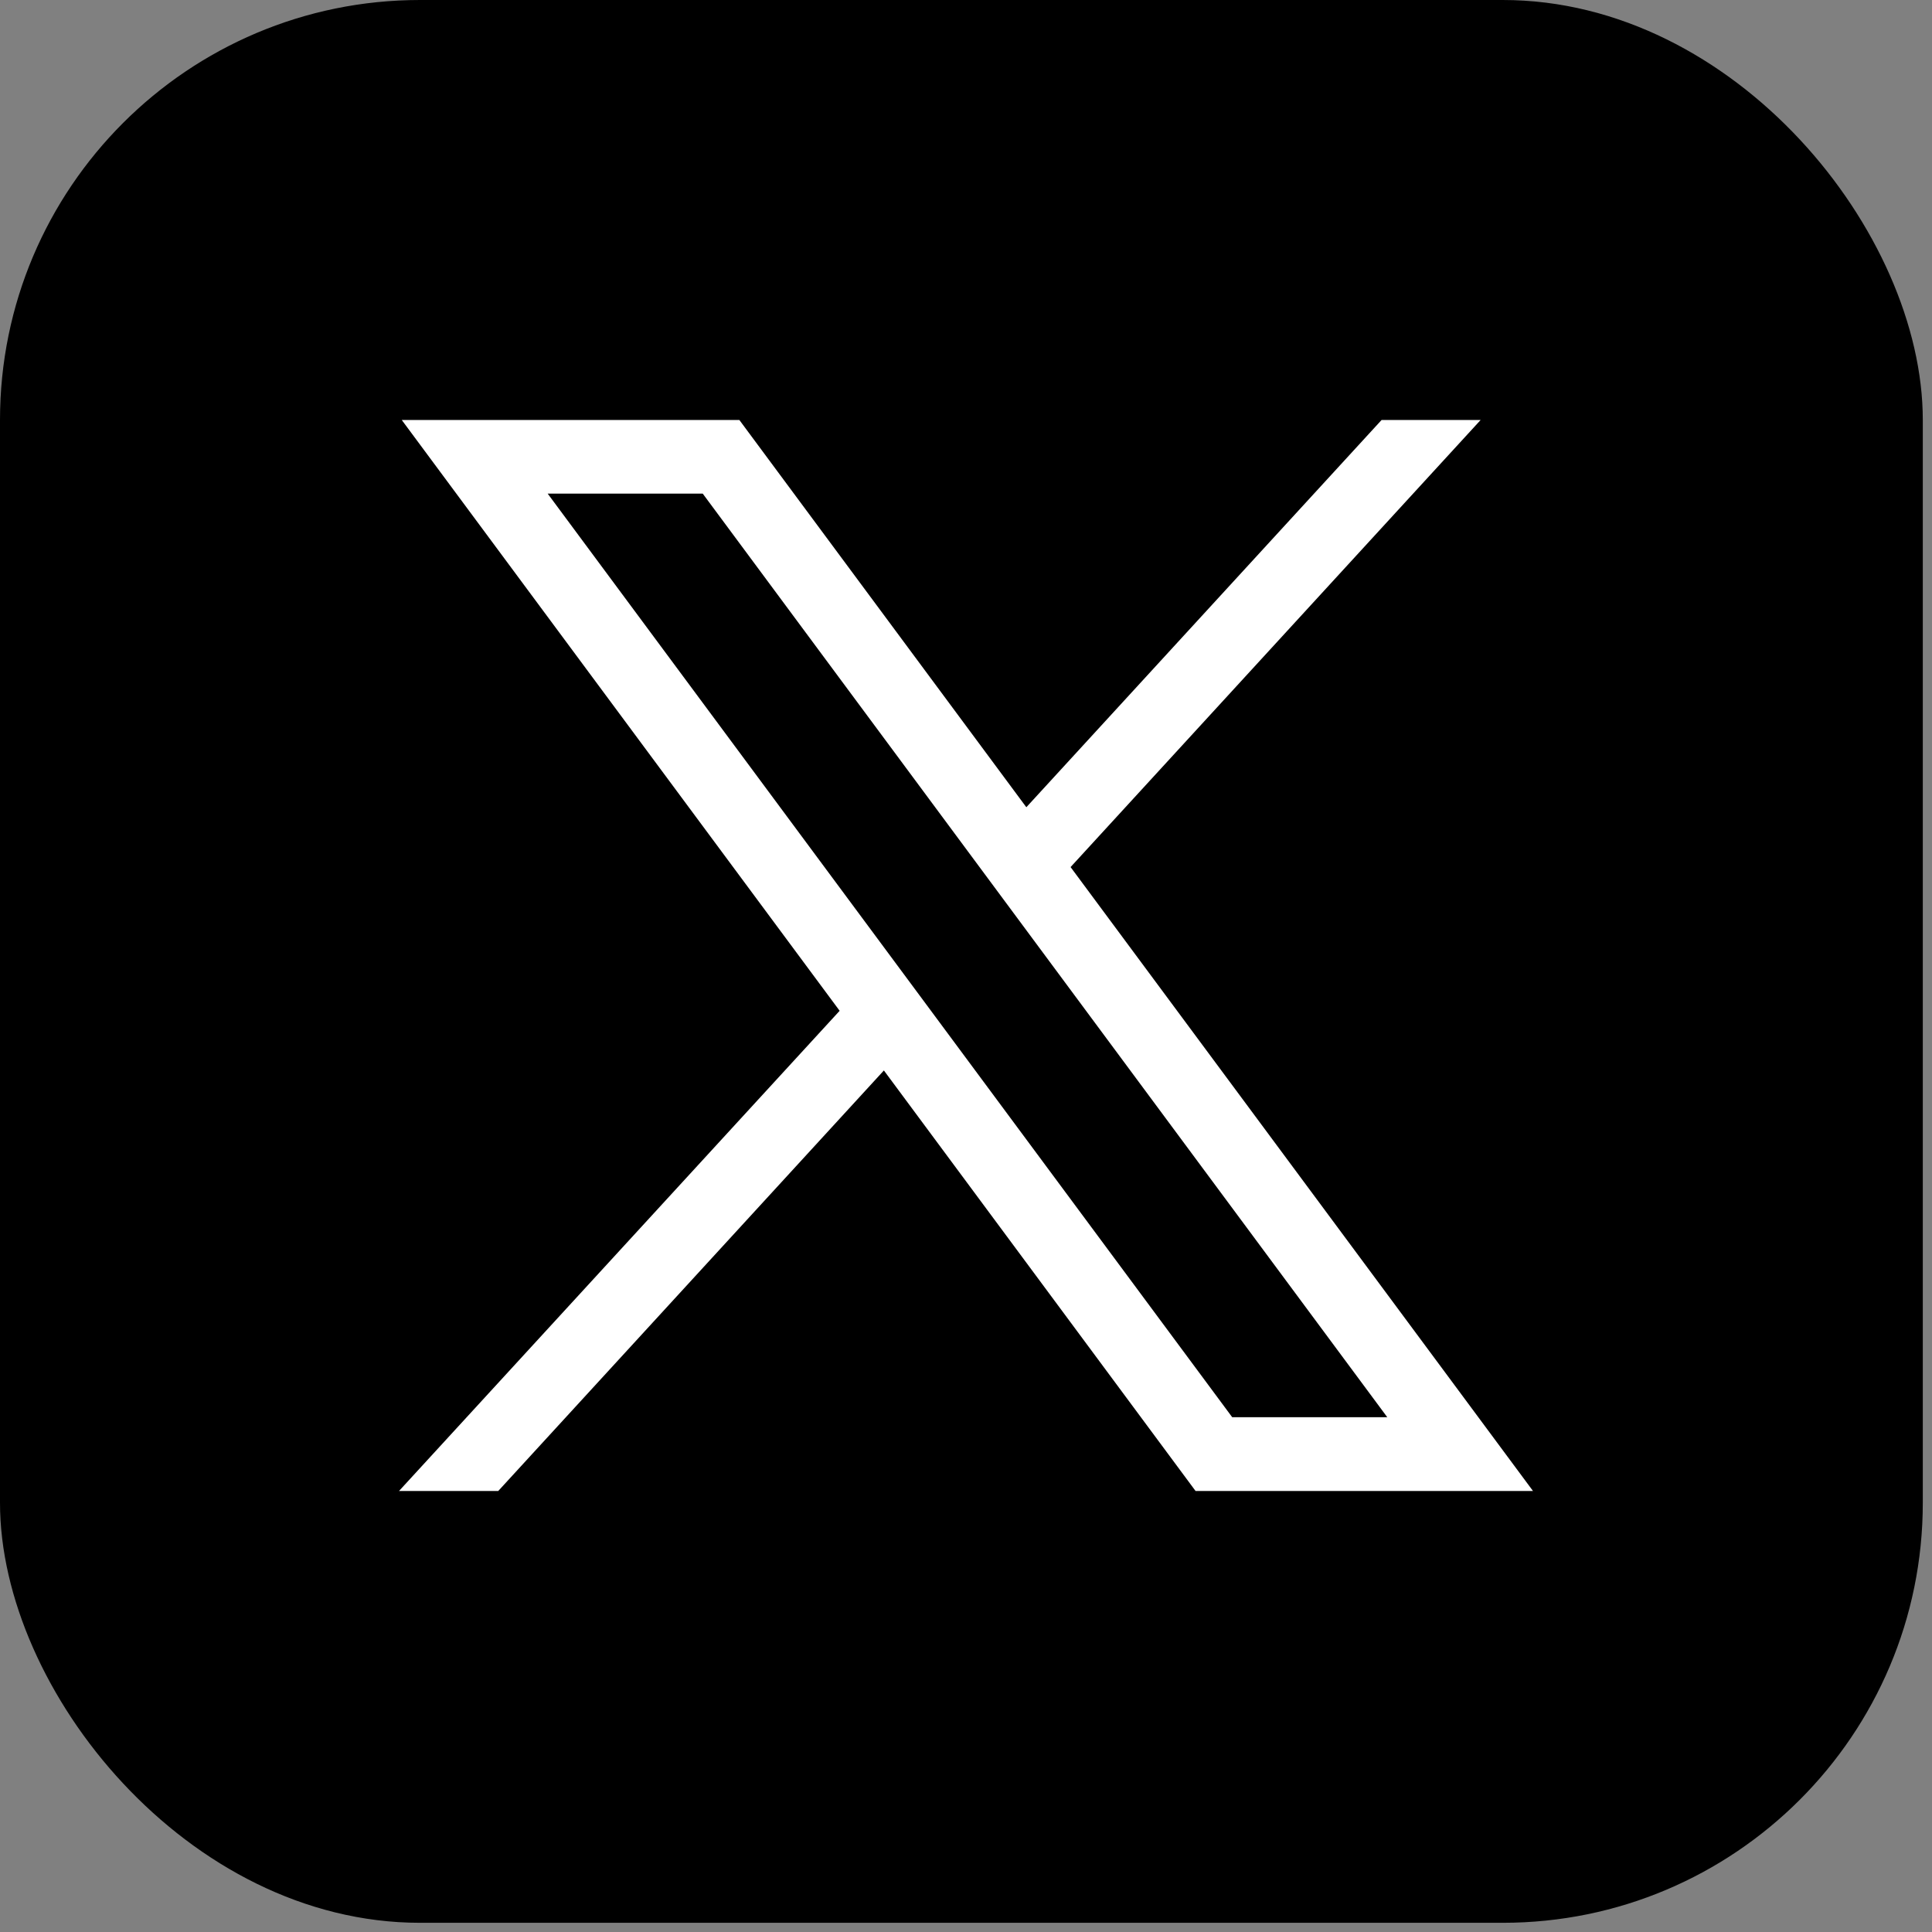 <?xml version="1.0" encoding="UTF-8"?> <svg xmlns="http://www.w3.org/2000/svg" width="92" height="92" viewBox="0 0 92 92" fill="none"><rect x="0" y="0" width="92" height="92" fill="#808080" stroke="none"/> <rect width="91.562" height="91.562" rx="20" fill="black"></rect> <path d="M19.132 20L39.983 48.133L19 71H23.725L42.09 50.974L56.932 71H73L50.98 41.289L70.506 20H65.789L48.873 38.44L35.208 20H19.132ZM26.079 23.505H33.463L66.061 67.487H58.677L26.079 23.505Z" fill="white"></path> </svg> 